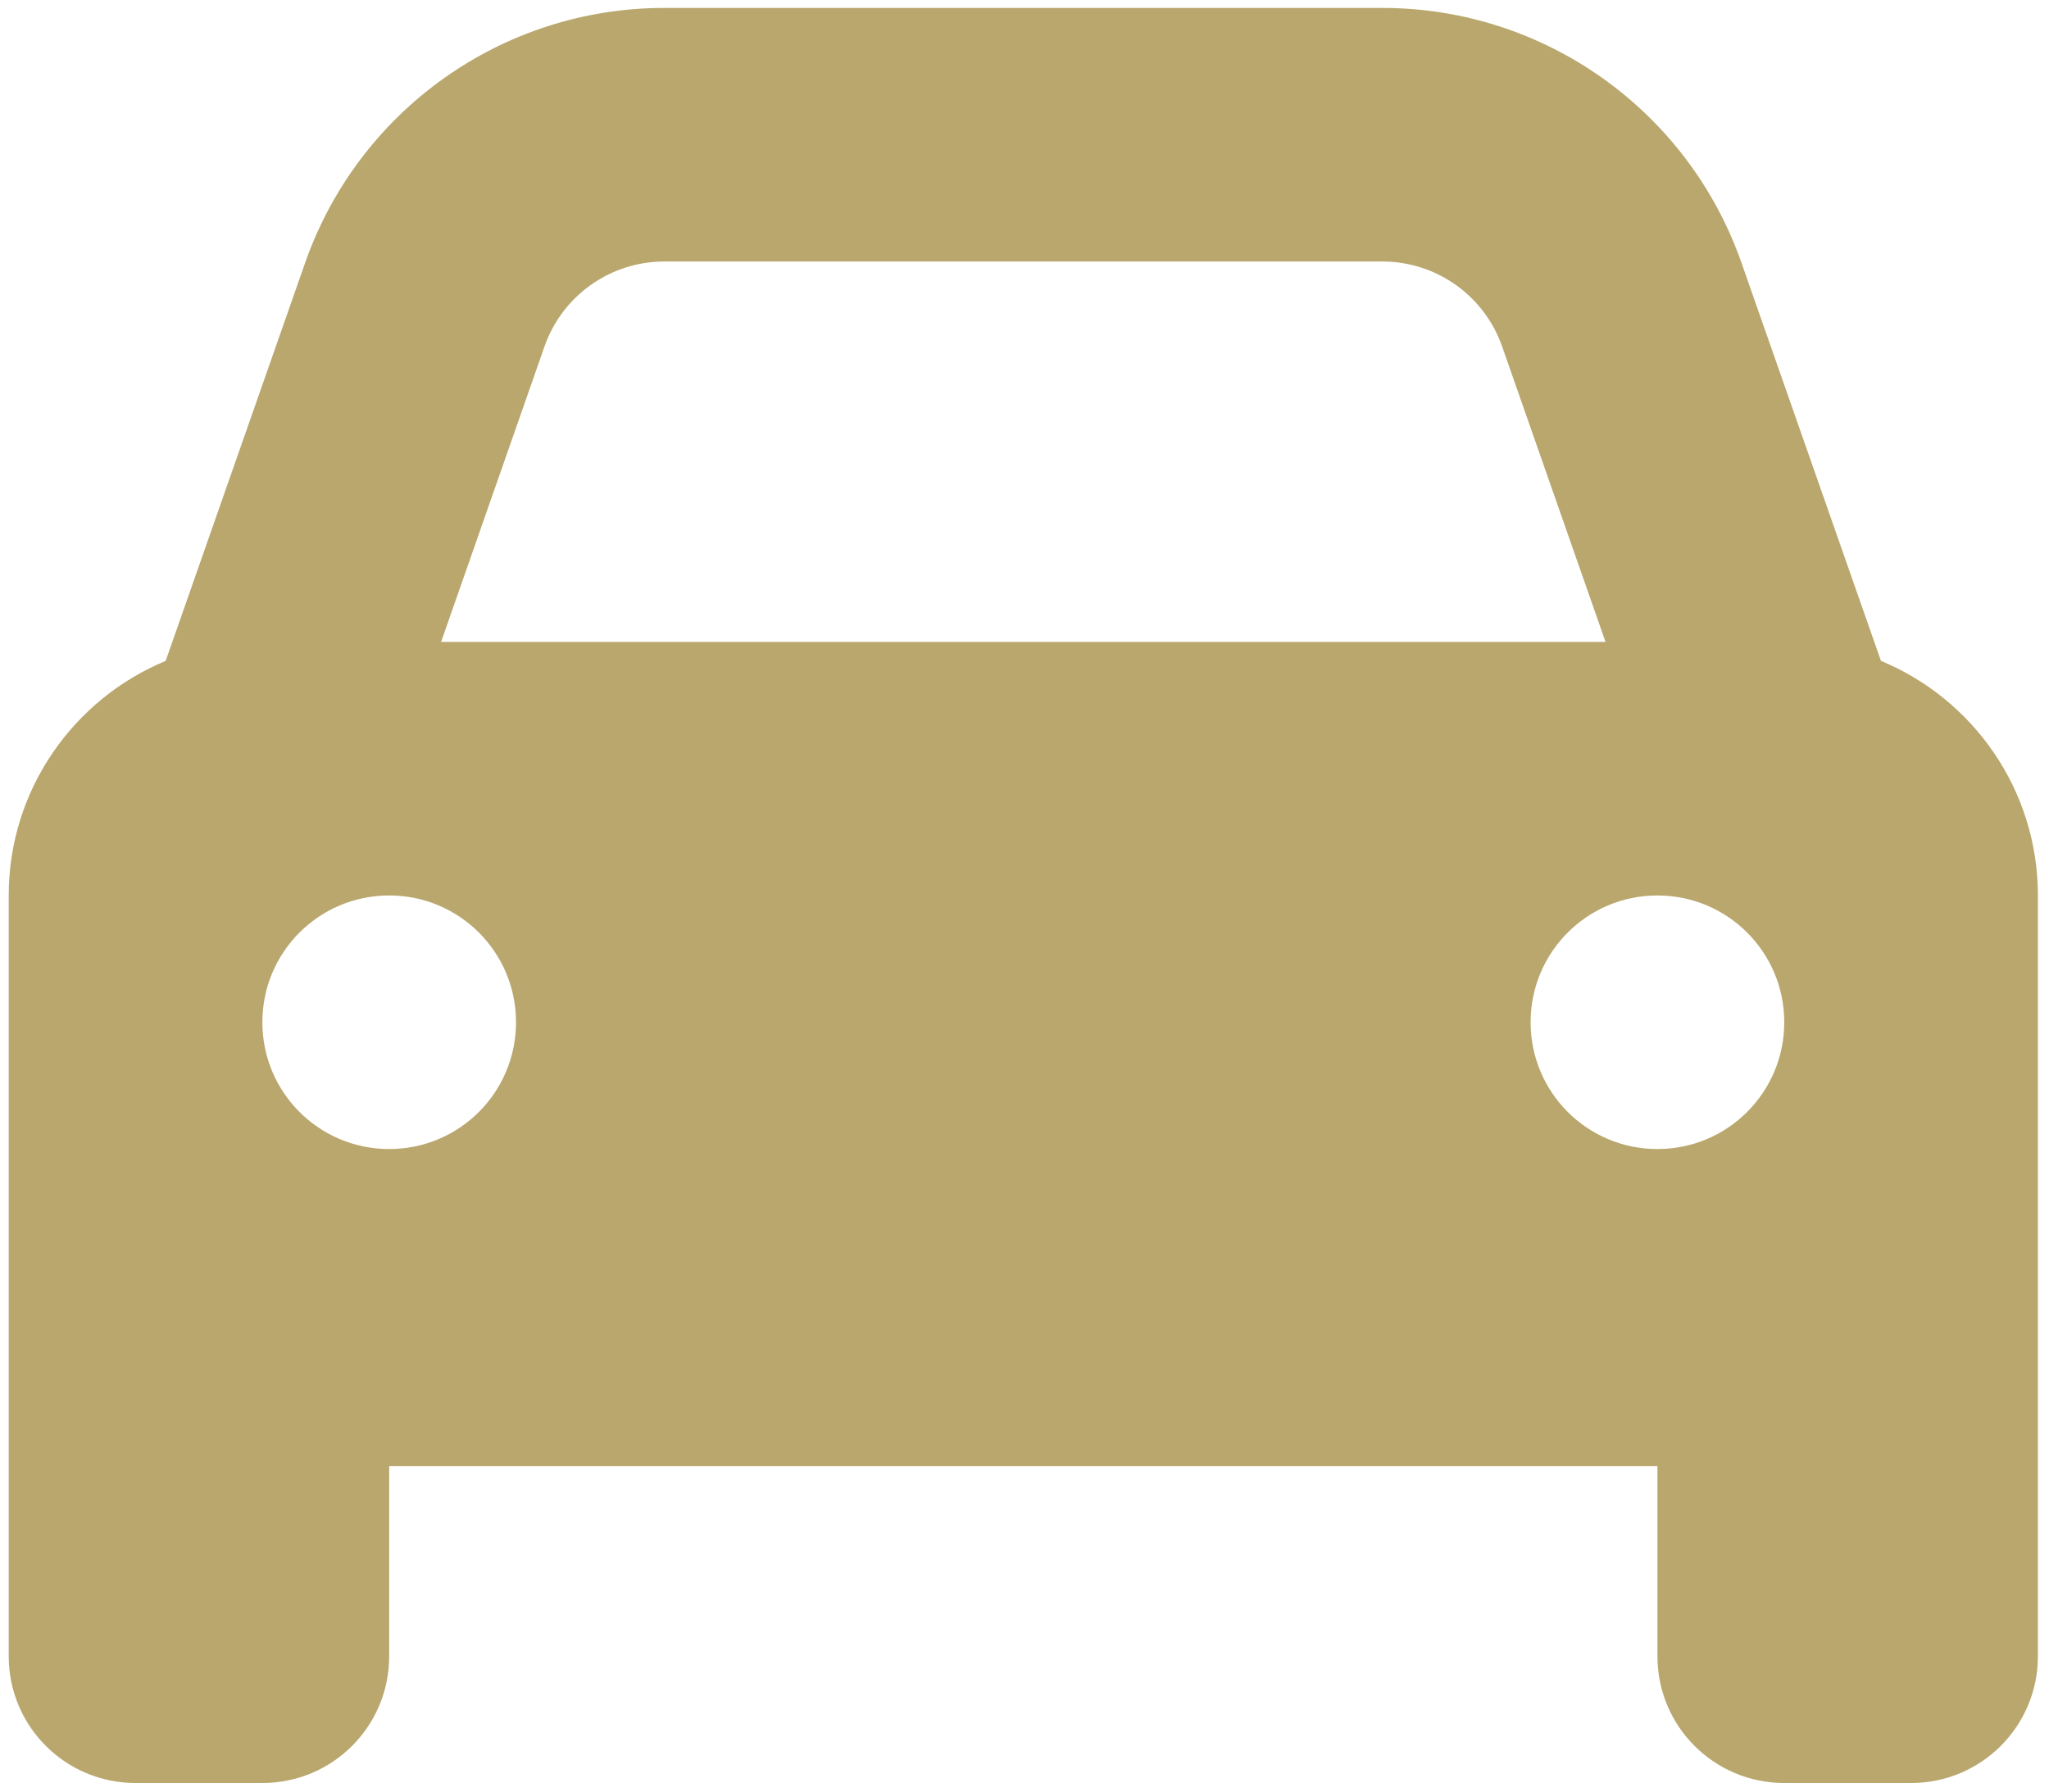 <?xml version="1.0" encoding="utf-8"?>
<!-- Generator: Adobe Illustrator 27.2.0, SVG Export Plug-In . SVG Version: 6.00 Build 0)  -->
<svg version="1.1" id="Ebene_1" xmlns="http://www.w3.org/2000/svg" xmlns:xlink="http://www.w3.org/1999/xlink" x="0px" y="0px"
	 viewBox="0 0 517 452.2" style="enable-background:new 0 0 517 452.2;" xml:space="preserve">
<style type="text/css">
	.st0{fill:#B9A76E;}
</style>
<path class="st0" d="M137.4,87.4L111.3,162h293.8L379,87.4C374.5,74.6,362.4,66,348.8,66H167.6C154,66,141.9,74.6,137.4,87.4z
	 M41.8,166.8L77,66.3C90.5,27.8,126.8,2,167.6,2h181.2c40.8,0,77.1,25.8,90.6,64.3l35.2,100.5c23.2,9.6,39.6,32.5,39.6,59.2v144v48
	c0,17.7-14.3,32-32,32h-32c-17.7,0-32-14.3-32-32v-48h-320v48c0,17.7-14.3,32-32,32h-32c-17.7,0-32-14.3-32-32v-48V226
	C2.2,199.3,18.6,176.4,41.8,166.8z M130.2,258c0-17.7-14.3-32-32-32s-32,14.3-32,32s14.3,32,32,32S130.2,275.7,130.2,258z
	 M418.2,290c17.7,0,32-14.3,32-32s-14.3-32-32-32s-32,14.3-32,32S400.5,290,418.2,290z"/>
</svg>
